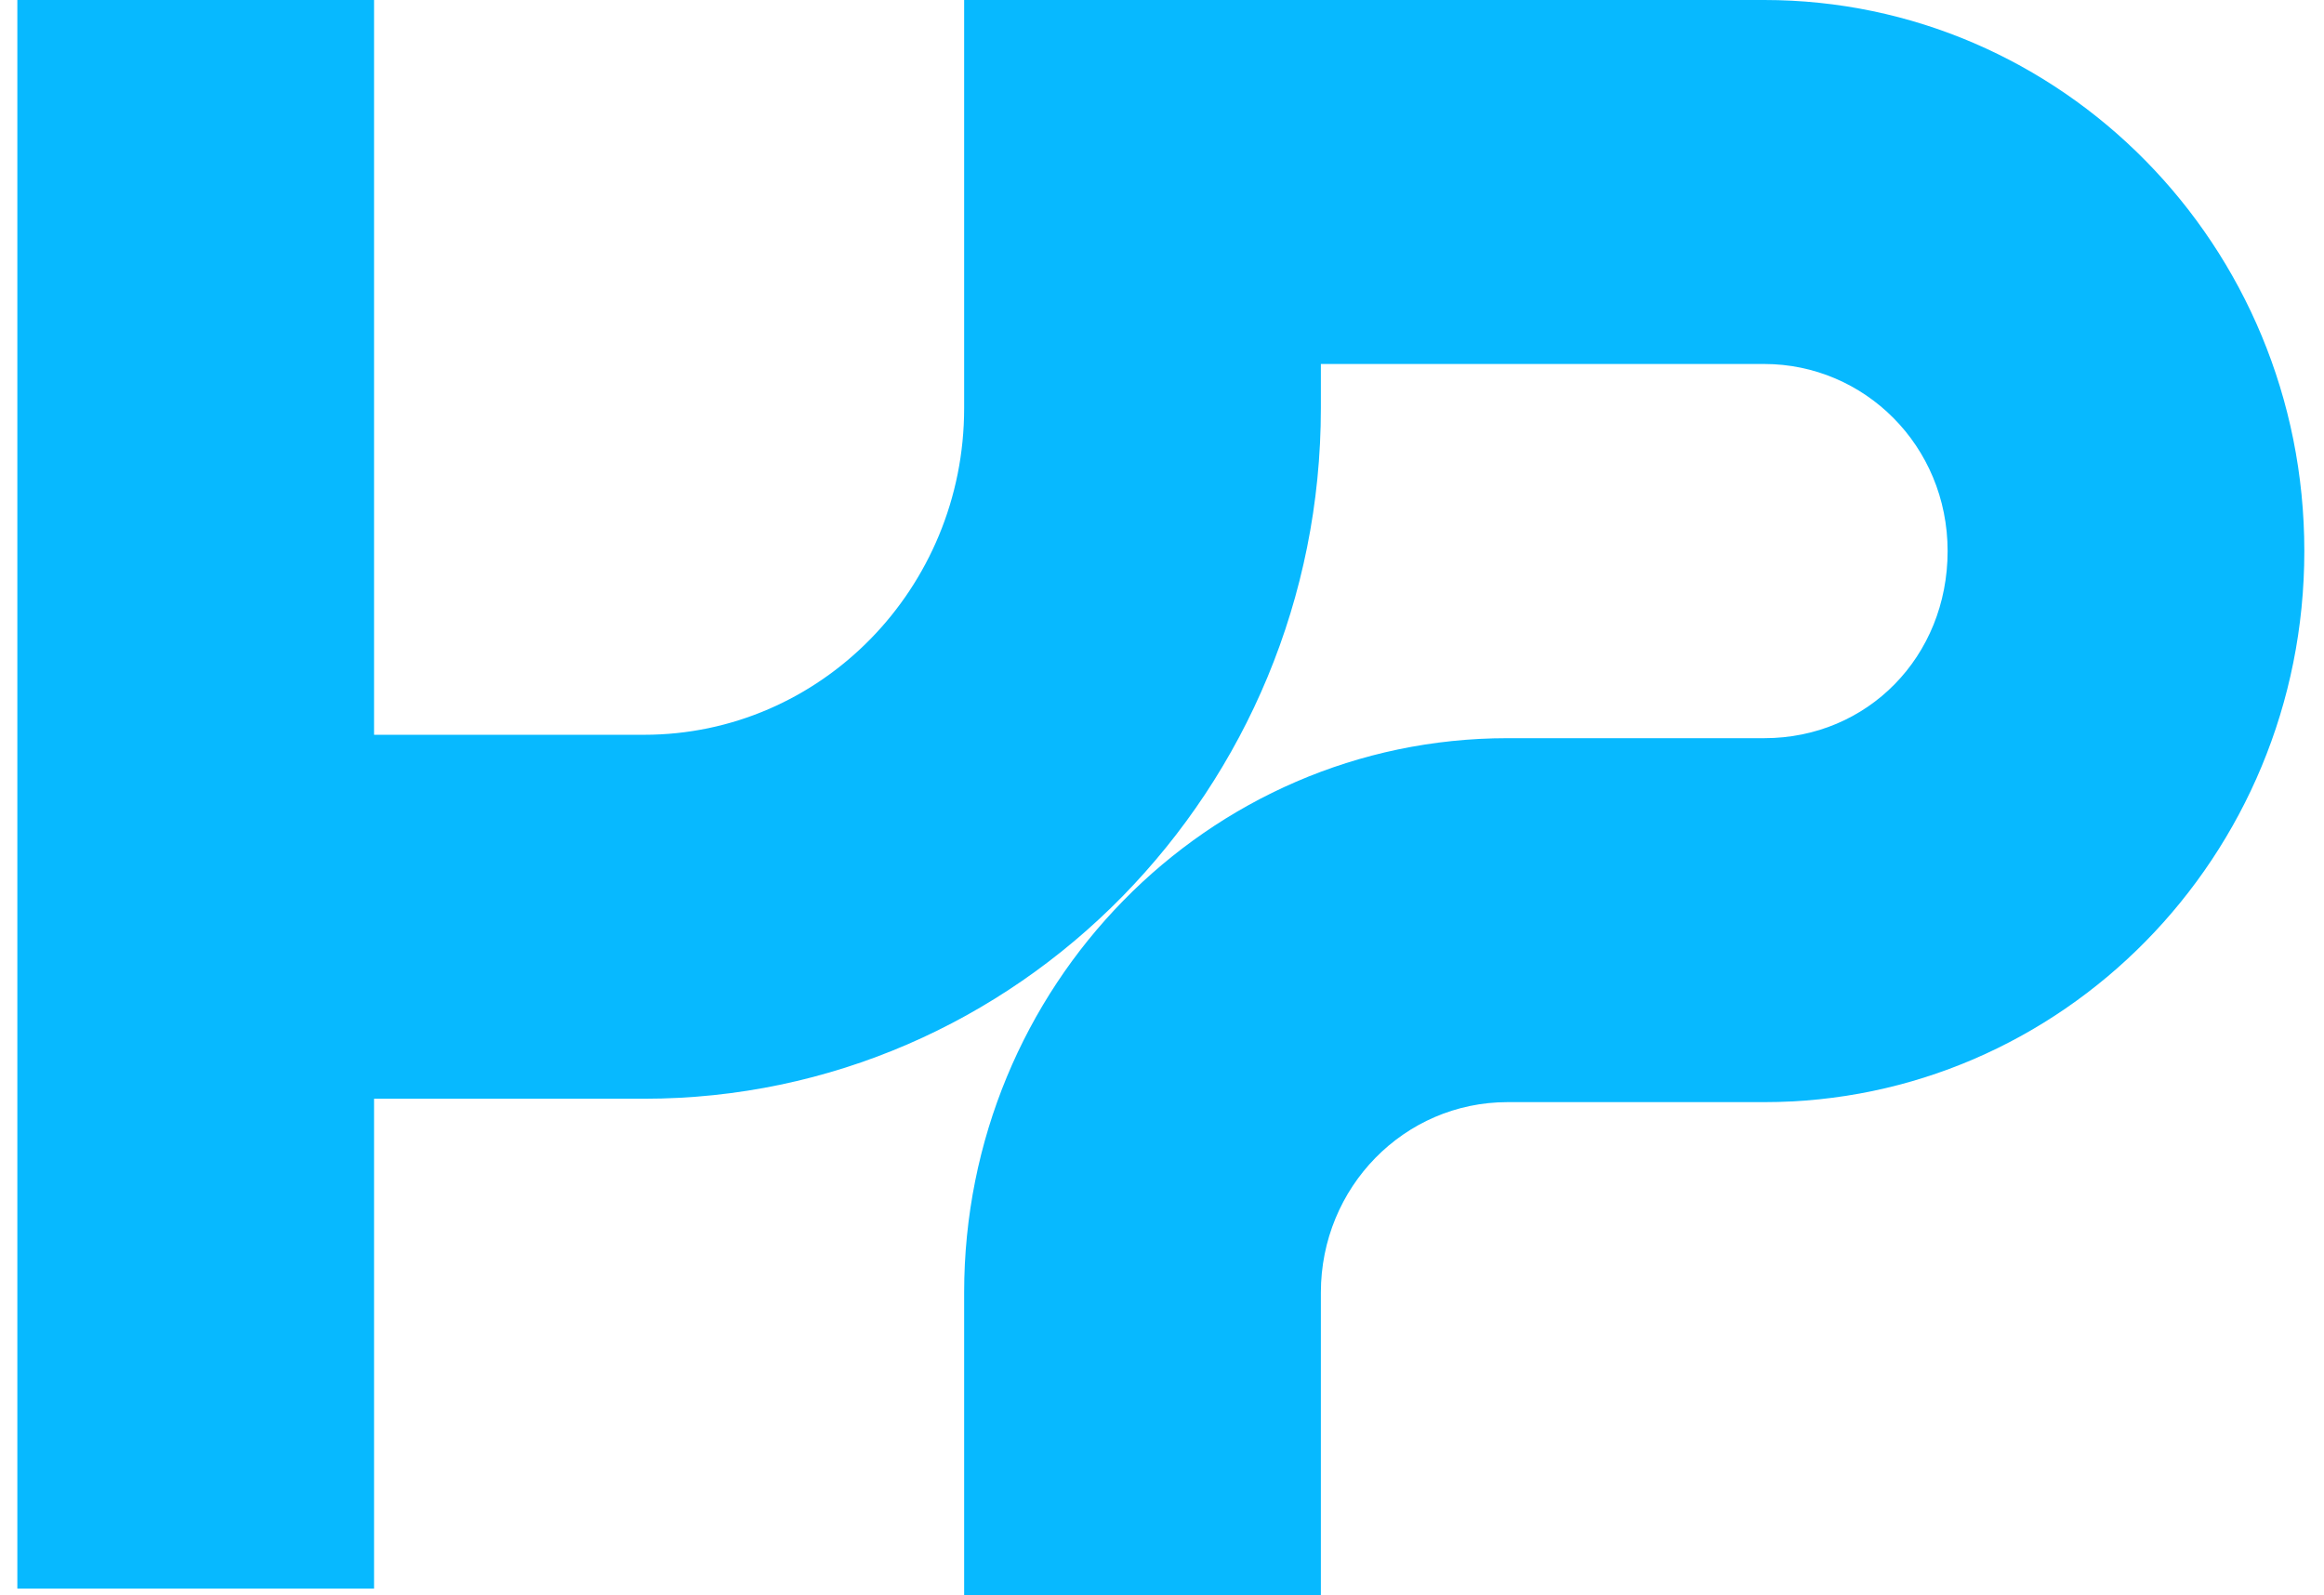 <svg width="67" height="46" viewBox="0 0 67 46" fill="none" xmlns="http://www.w3.org/2000/svg">
<path d="M50.863 0H27.796V11.77C27.796 16.968 23.663 21.186 18.569 21.186H10.784V0H0.5V45.804H10.784V31.68H18.569C29.334 31.68 38.08 22.755 38.08 11.77V10.495H50.863C53.746 10.495 56.149 12.849 56.149 15.889C56.149 18.93 53.843 21.284 50.863 21.284H43.462C34.812 21.284 27.796 28.444 27.796 37.271V46H38.08V37.271C38.08 34.23 40.483 31.778 43.462 31.778H50.863C59.417 31.778 66.433 24.716 66.433 15.889C66.433 7.062 59.417 0 50.863 0Z" fill="#07B9FF"/>
</svg>
